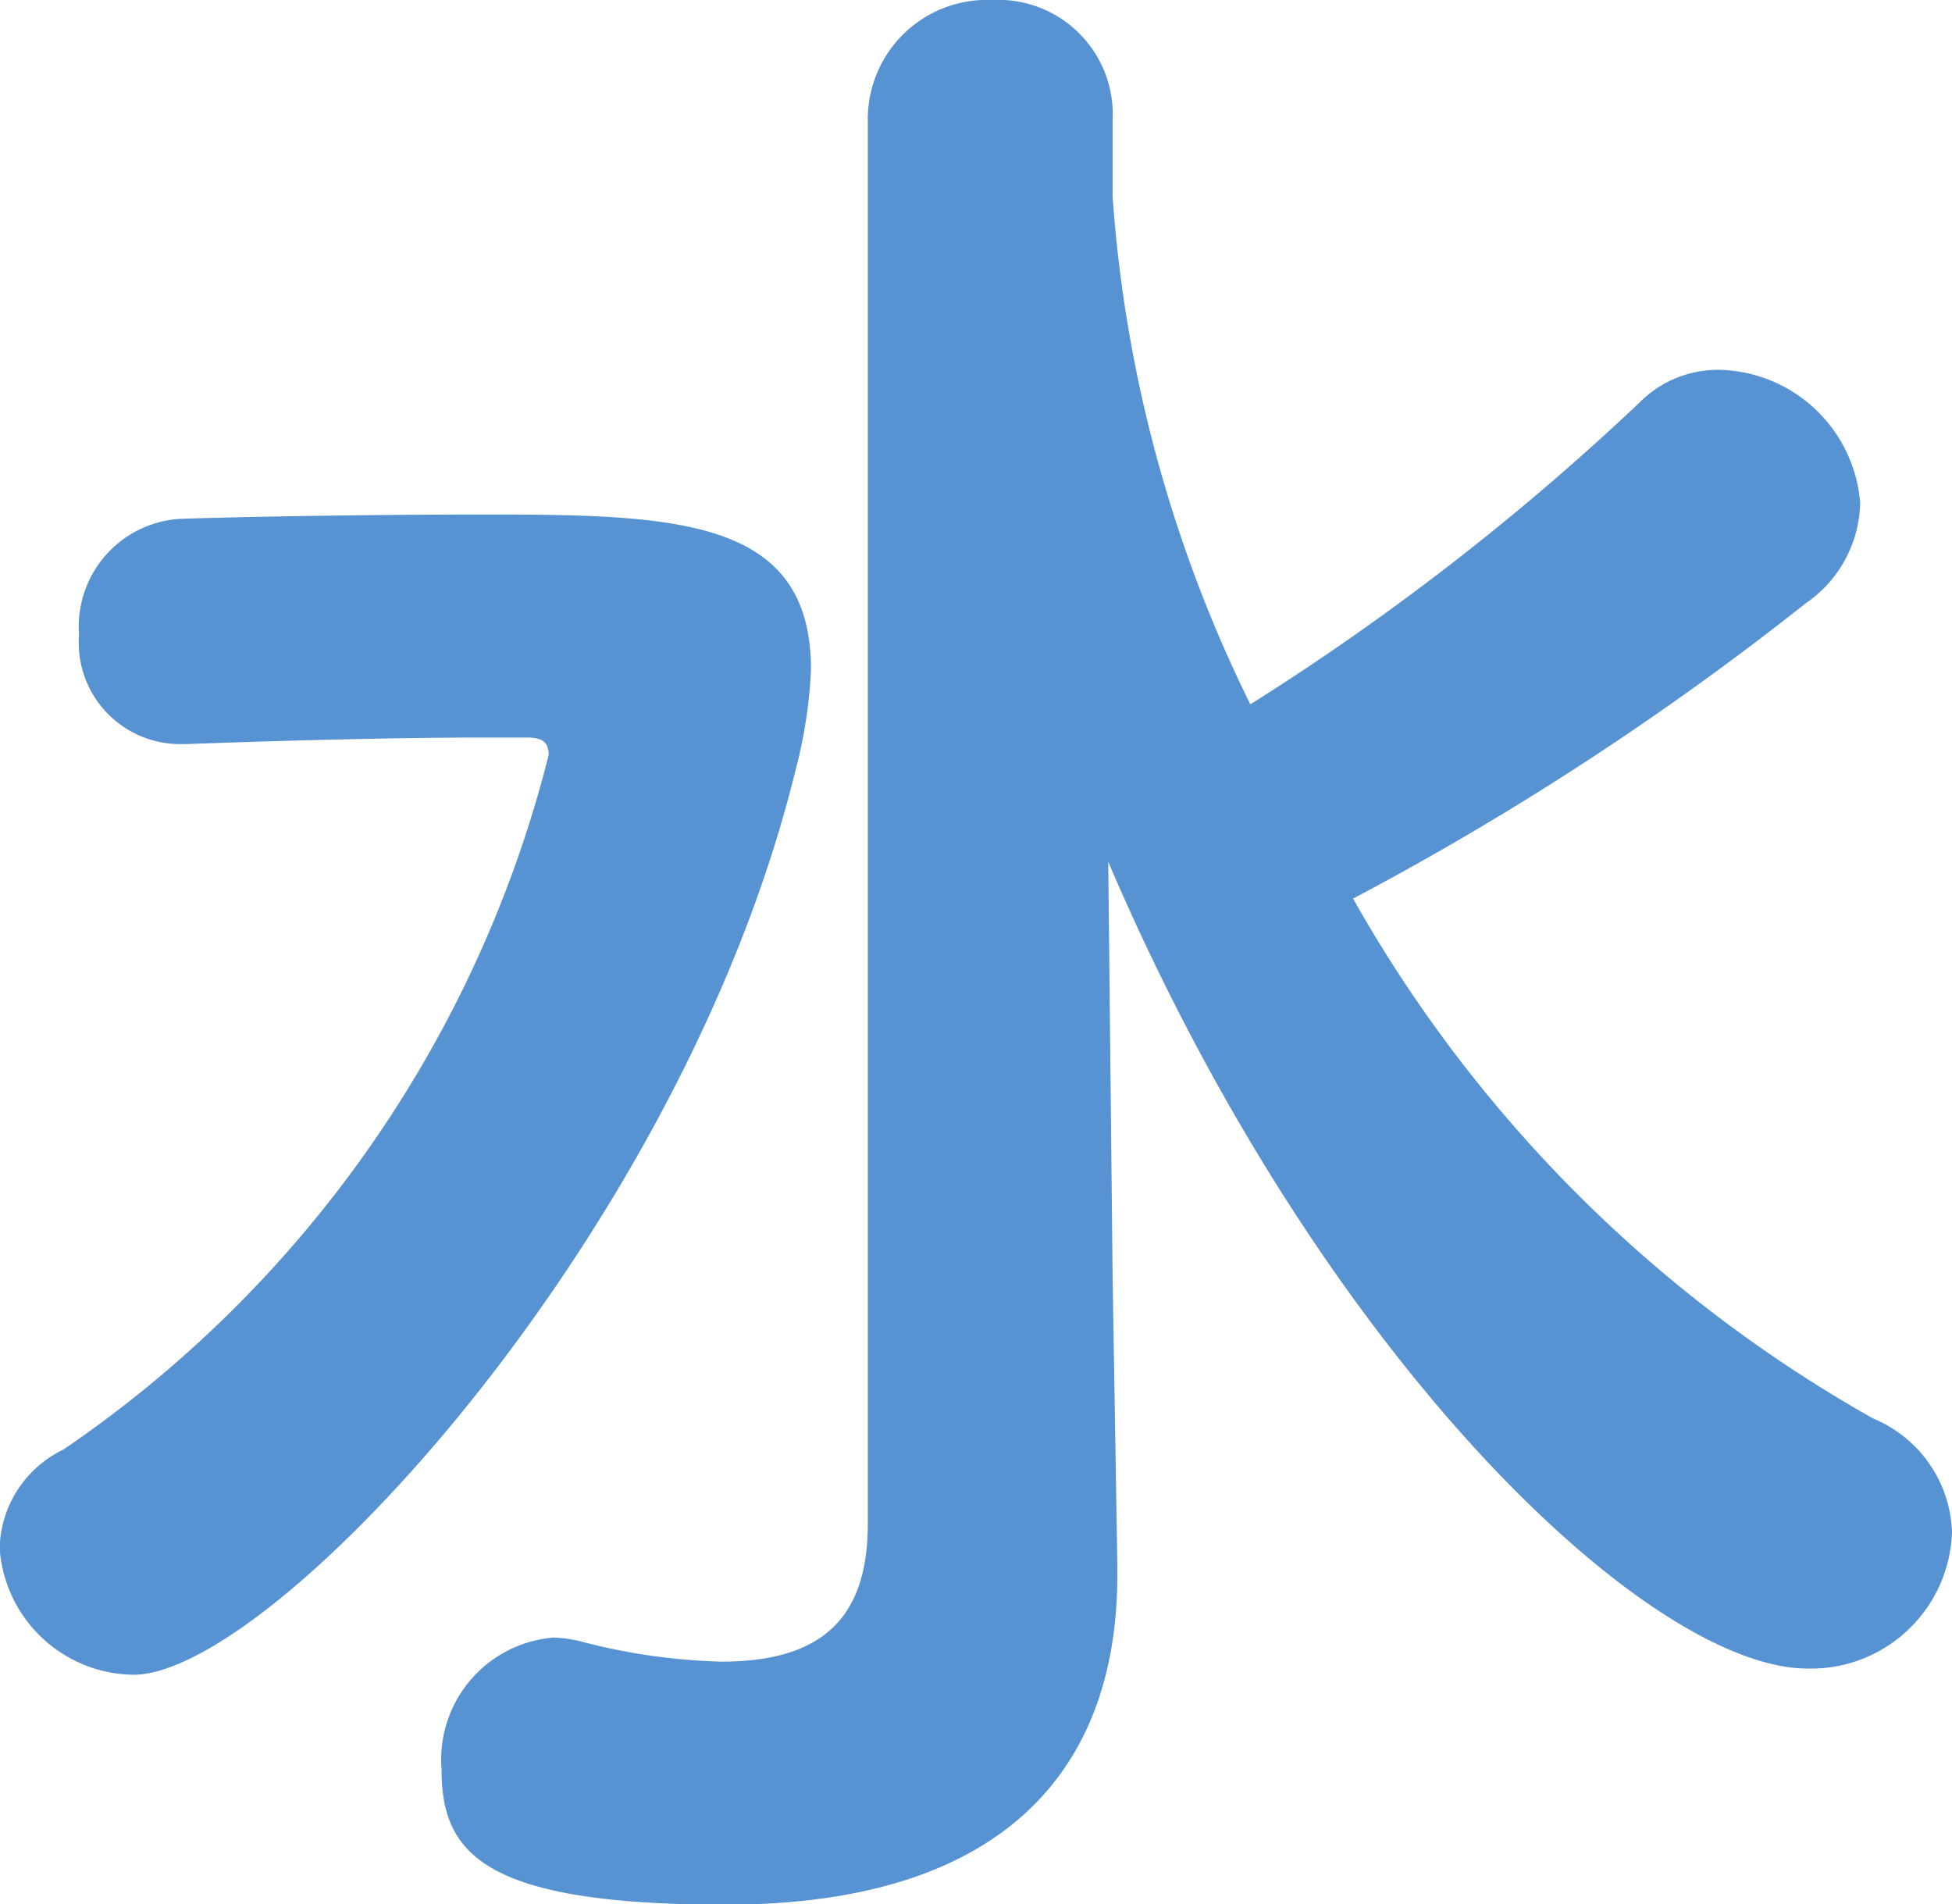 <svg xmlns="http://www.w3.org/2000/svg" width="21.432" height="20.904" viewBox="0 0 21.432 20.904">
  <path id="パス_6607" data-name="パス 6607" d="M10.752-2.592c0,1.032-.5,1.512-1.608,1.512A6.7,6.7,0,0,1,7.608-1.3,1.4,1.4,0,0,0,7.3-1.344,1.343,1.343,0,0,0,6.072.1c0,.912.432,1.488,3.12,1.488,2.952,0,4.3-1.392,4.3-3.624v-.1L13.44-5.3l-.048-4.56c2.328,5.448,5.928,8.856,7.68,8.856A1.549,1.549,0,0,0,22.656-2.5a1.4,1.4,0,0,0-.864-1.248A14.994,14.994,0,0,1,16.08-9.456a32.3,32.3,0,0,0,4.968-3.24,1.372,1.372,0,0,0,.6-1.1,1.586,1.586,0,0,0-1.536-1.464,1.212,1.212,0,0,0-.888.36,27.593,27.593,0,0,1-4.272,3.312A14.936,14.936,0,0,1,13.44-17.16V-18a1.257,1.257,0,0,0-1.32-1.32A1.309,1.309,0,0,0,10.752-18ZM2.688-.936c1.536,0,6.024-4.824,7.272-9.936a5.153,5.153,0,0,0,.168-1.1c0-1.656-1.464-1.7-3.576-1.7-1.248,0-2.688.024-3.36.048a1.185,1.185,0,0,0-1.1,1.272,1.113,1.113,0,0,0,1.128,1.2h.048c.648-.024,2.112-.072,3.24-.072h.5c.168,0,.24.048.24.192A13.085,13.085,0,0,1,1.92-3.408a1.234,1.234,0,0,0-.7,1.08A1.491,1.491,0,0,0,2.688-.936Z" transform="translate(-1.224 19.32)" fill="#5792d2"/>
</svg>
